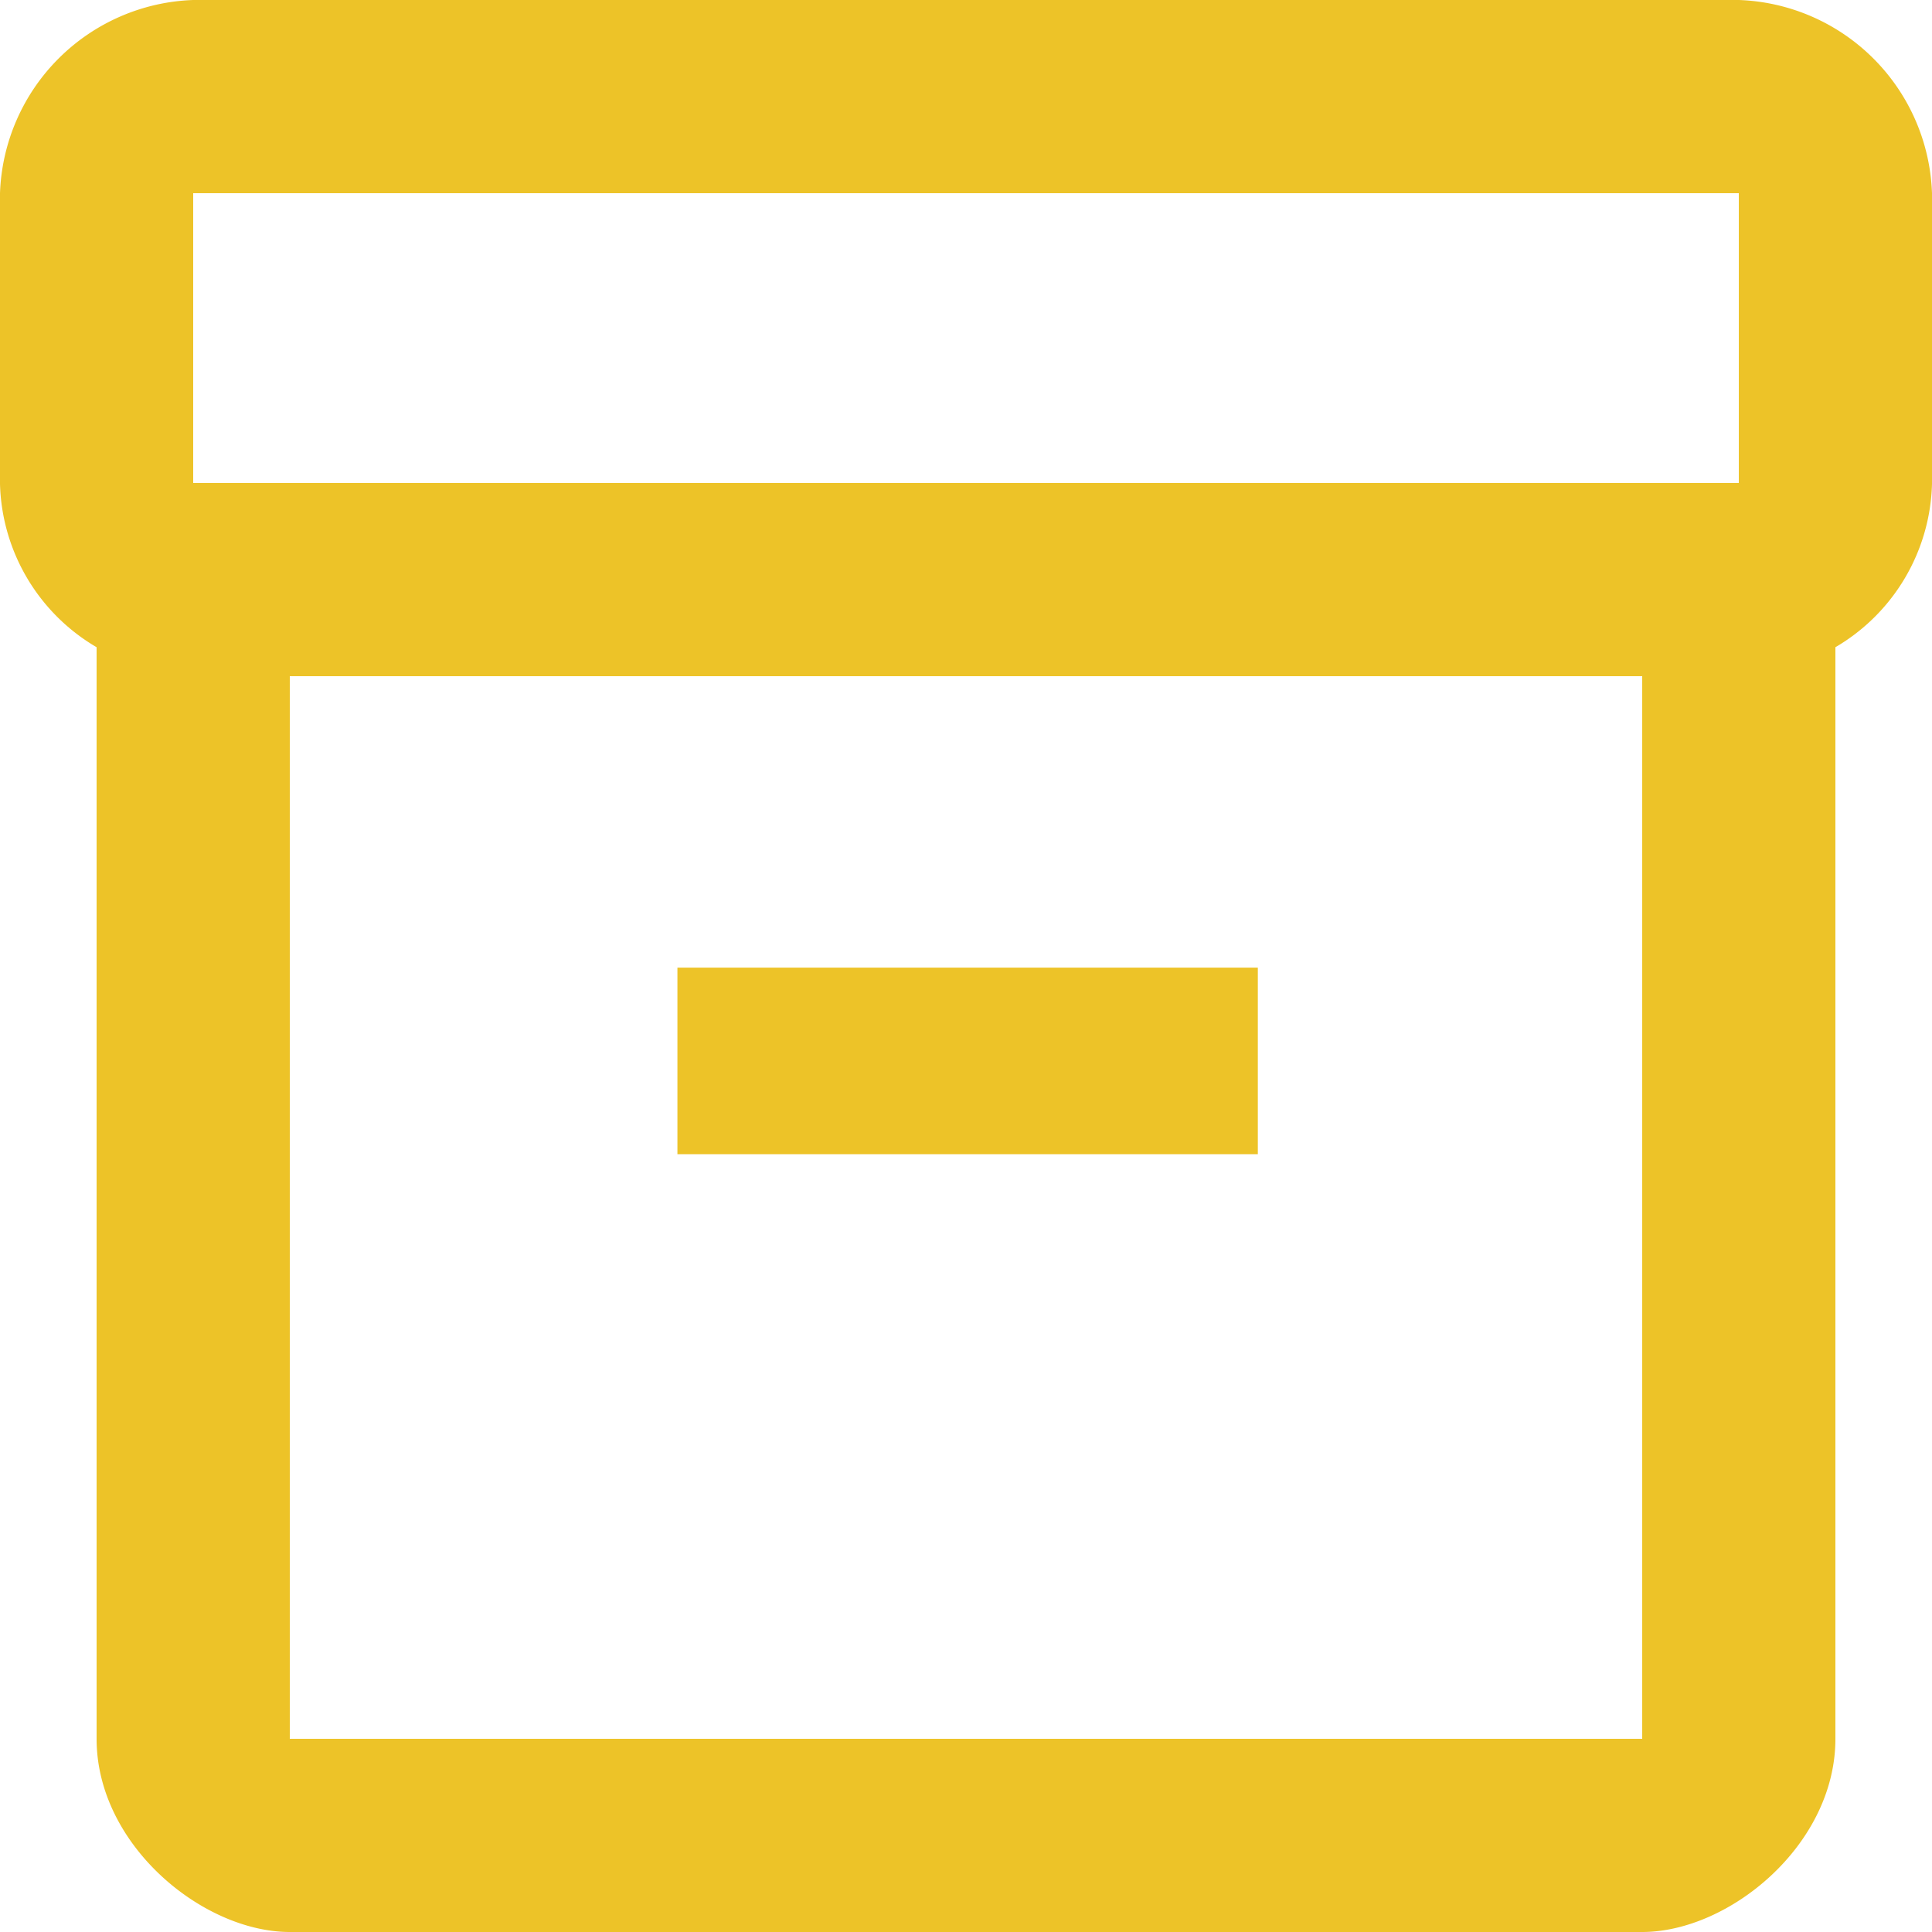 <svg xmlns="http://www.w3.org/2000/svg" width="93.203" height="93.203"><path d="M83.883 0H9.32A9.664 9.664 0 000 9.32v14.027a9.415 9.415 0 004.66 7.876v52.66c0 5.126 5.126 9.32 9.32 9.32h65.243c4.194 0 9.32-4.194 9.32-9.32v-52.66a9.415 9.415 0 004.66-7.876V9.32A9.664 9.664 0 0083.883 0zm-4.66 83.883H13.98V32.621h65.243zm4.66-60.583H9.32V9.32h74.563z" fill="#edc328"/><path fill="#edc328" d="M32.68 46.68h28v9h-28z"/></svg>